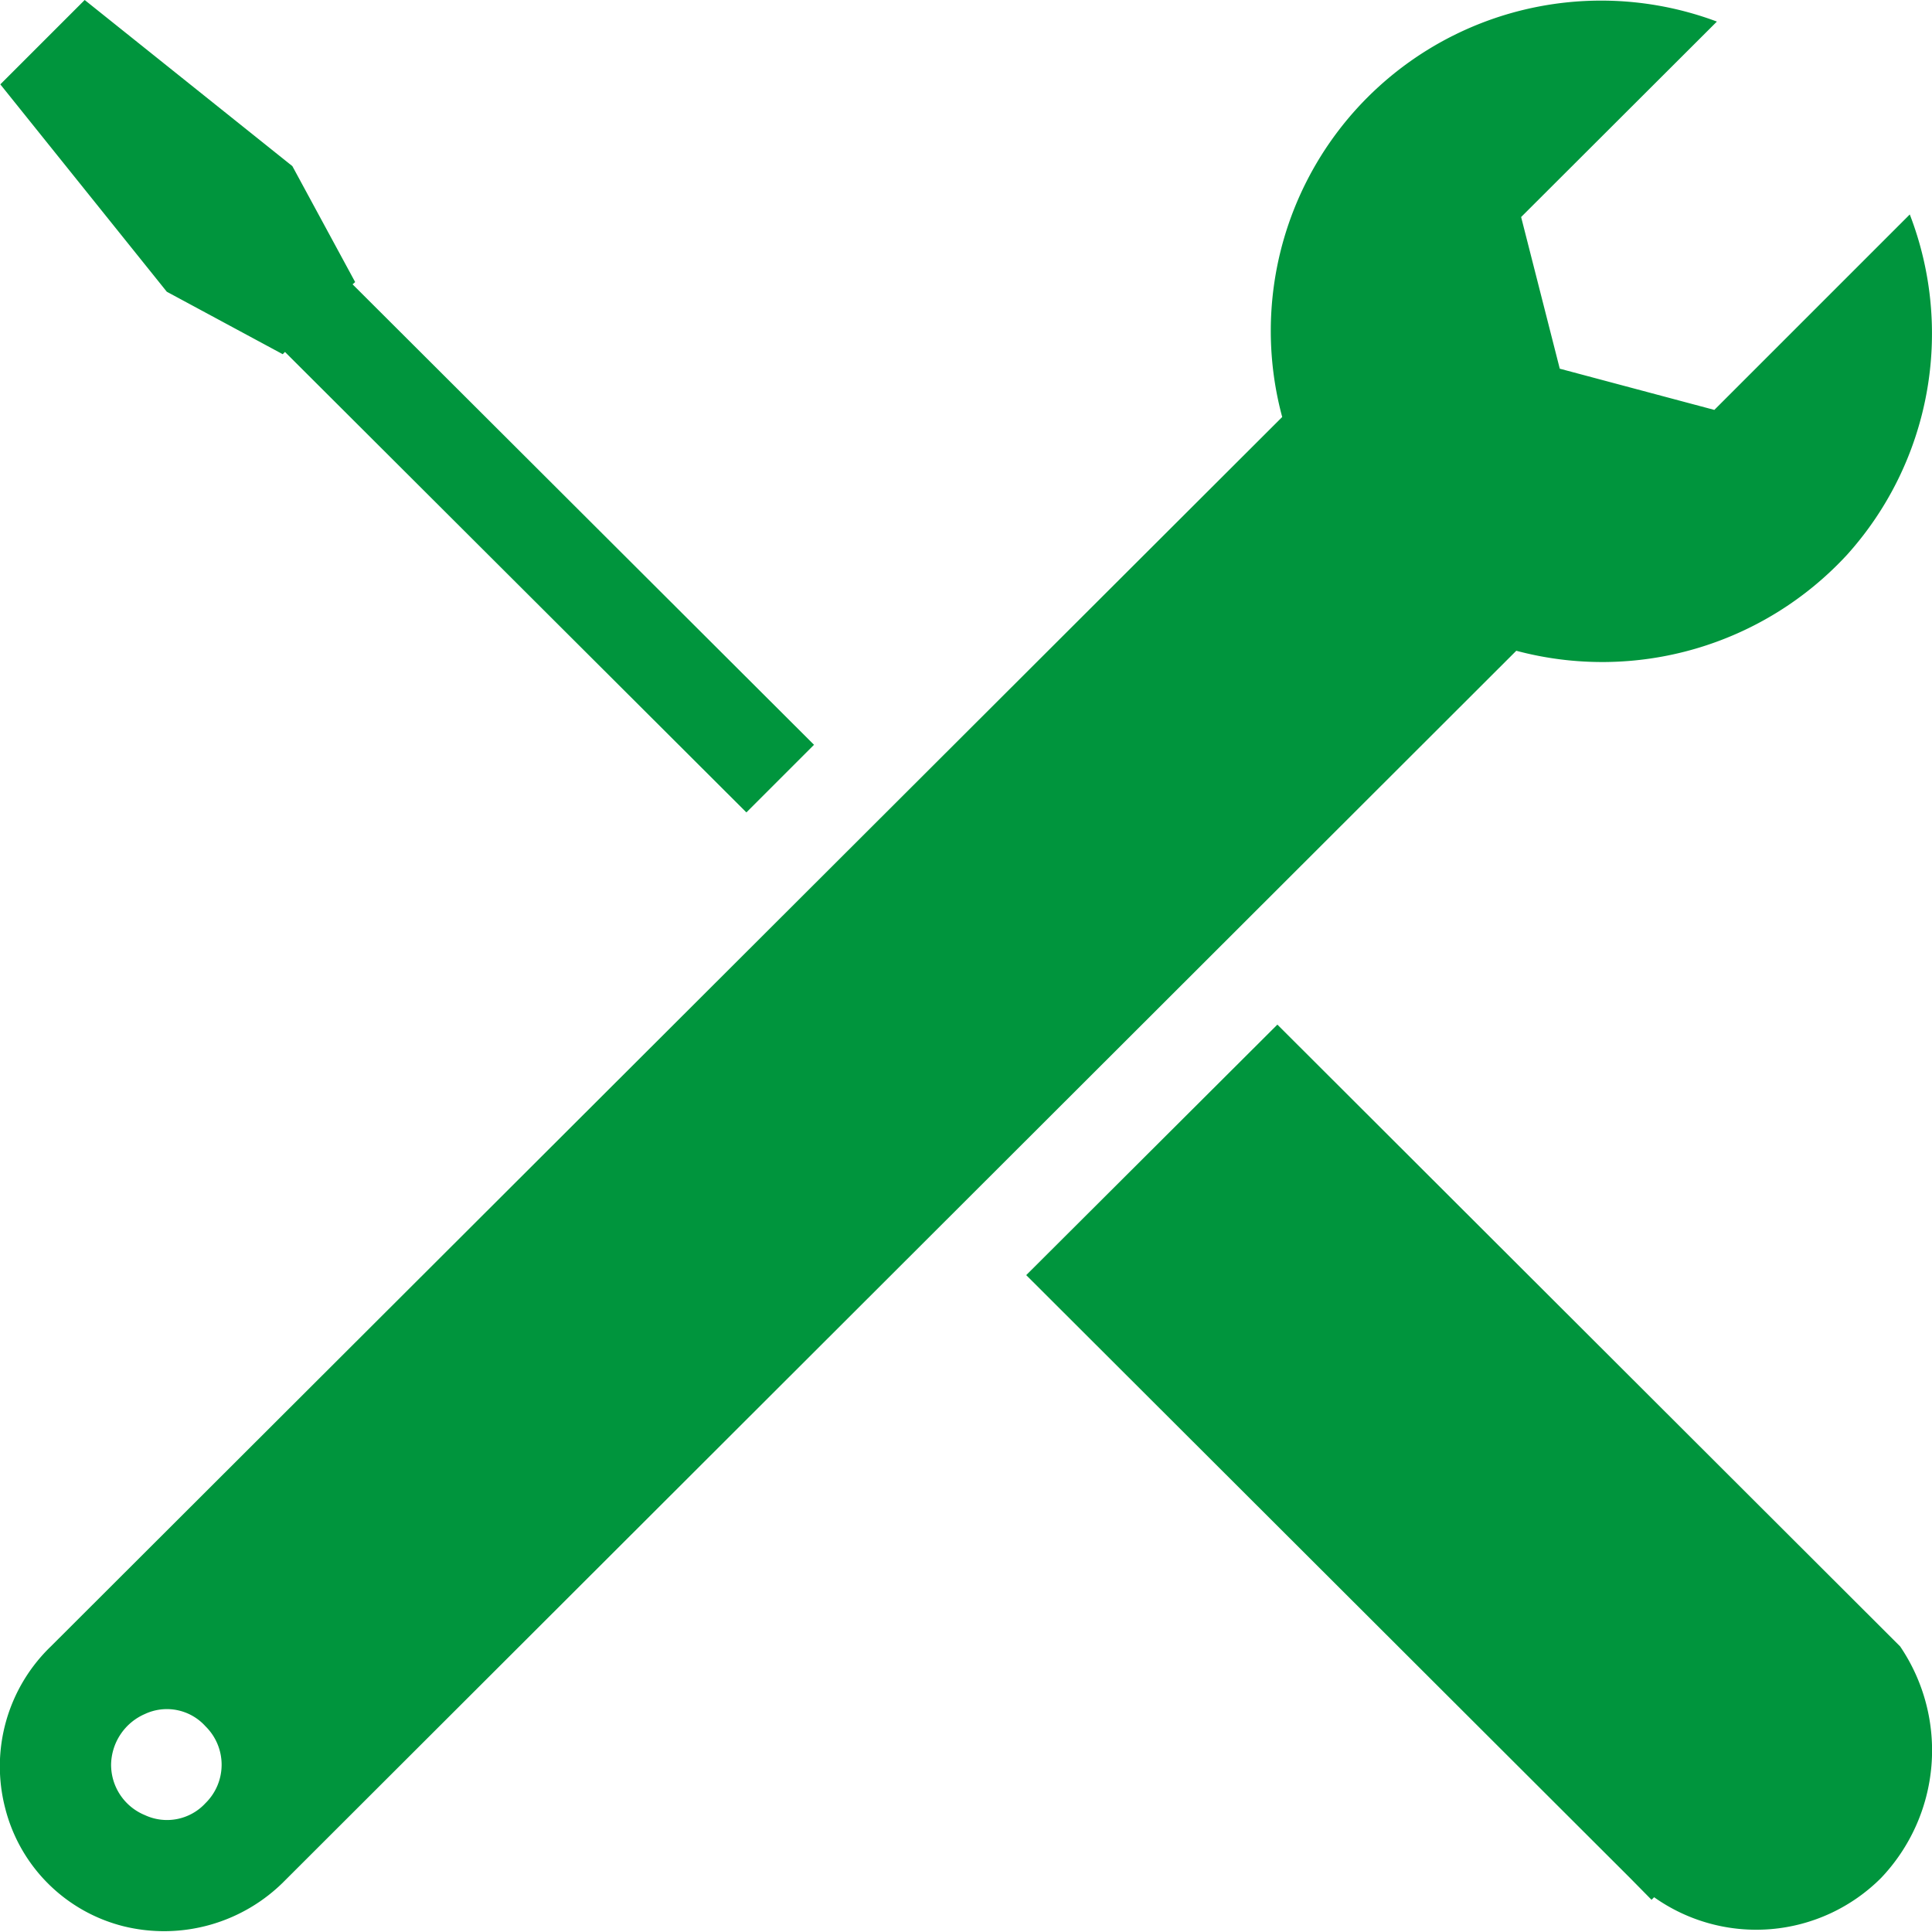 <svg xmlns="http://www.w3.org/2000/svg" width="60" height="60" viewBox="0 0 60 60">
  <defs>
    <style>
      .cls-1 {
        fill: #00953d;
        fill-rule: evenodd;
      }
    </style>
  </defs>
  <path id="ic-6.svg" class="cls-1" d="M1095.18,2118.06l-5.17-6.44,2.62-2.62,6.45,5.16,1.95,3.6-0.08.07,14.33,14.3-2.1,2.1-14.33-14.3-0.07.07Zm53.83,42.07a5.749,5.749,0,0,1-.59,7.19,5.481,5.481,0,0,1-7.05.6l-0.08.08-0.67-.68-18.75-18.72,7.8-7.78Zm-52.63,4.87a1.624,1.624,0,0,1-1.88.37,1.691,1.691,0,0,1-1.05-1.57,1.744,1.744,0,0,1,1.05-1.57,1.612,1.612,0,0,1,1.88.38,1.672,1.672,0,0,1,0,2.39m50.99-38.78a10.268,10.268,0,0,0,1.94-10.56l-6.07,6.07-4.8-1.28-1.2-4.71,6.08-6.07a10.258,10.258,0,0,0-13.5,12.28l-38.24,38.18a5.171,5.171,0,0,0-1.42,5.02,5.061,5.061,0,0,0,3.67,3.67,5.263,5.263,0,0,0,5.02-1.42l38.24-38.19a10.344,10.344,0,0,0,10.28-2.99" transform="translate(-1090 -2109)"/>
</svg>
